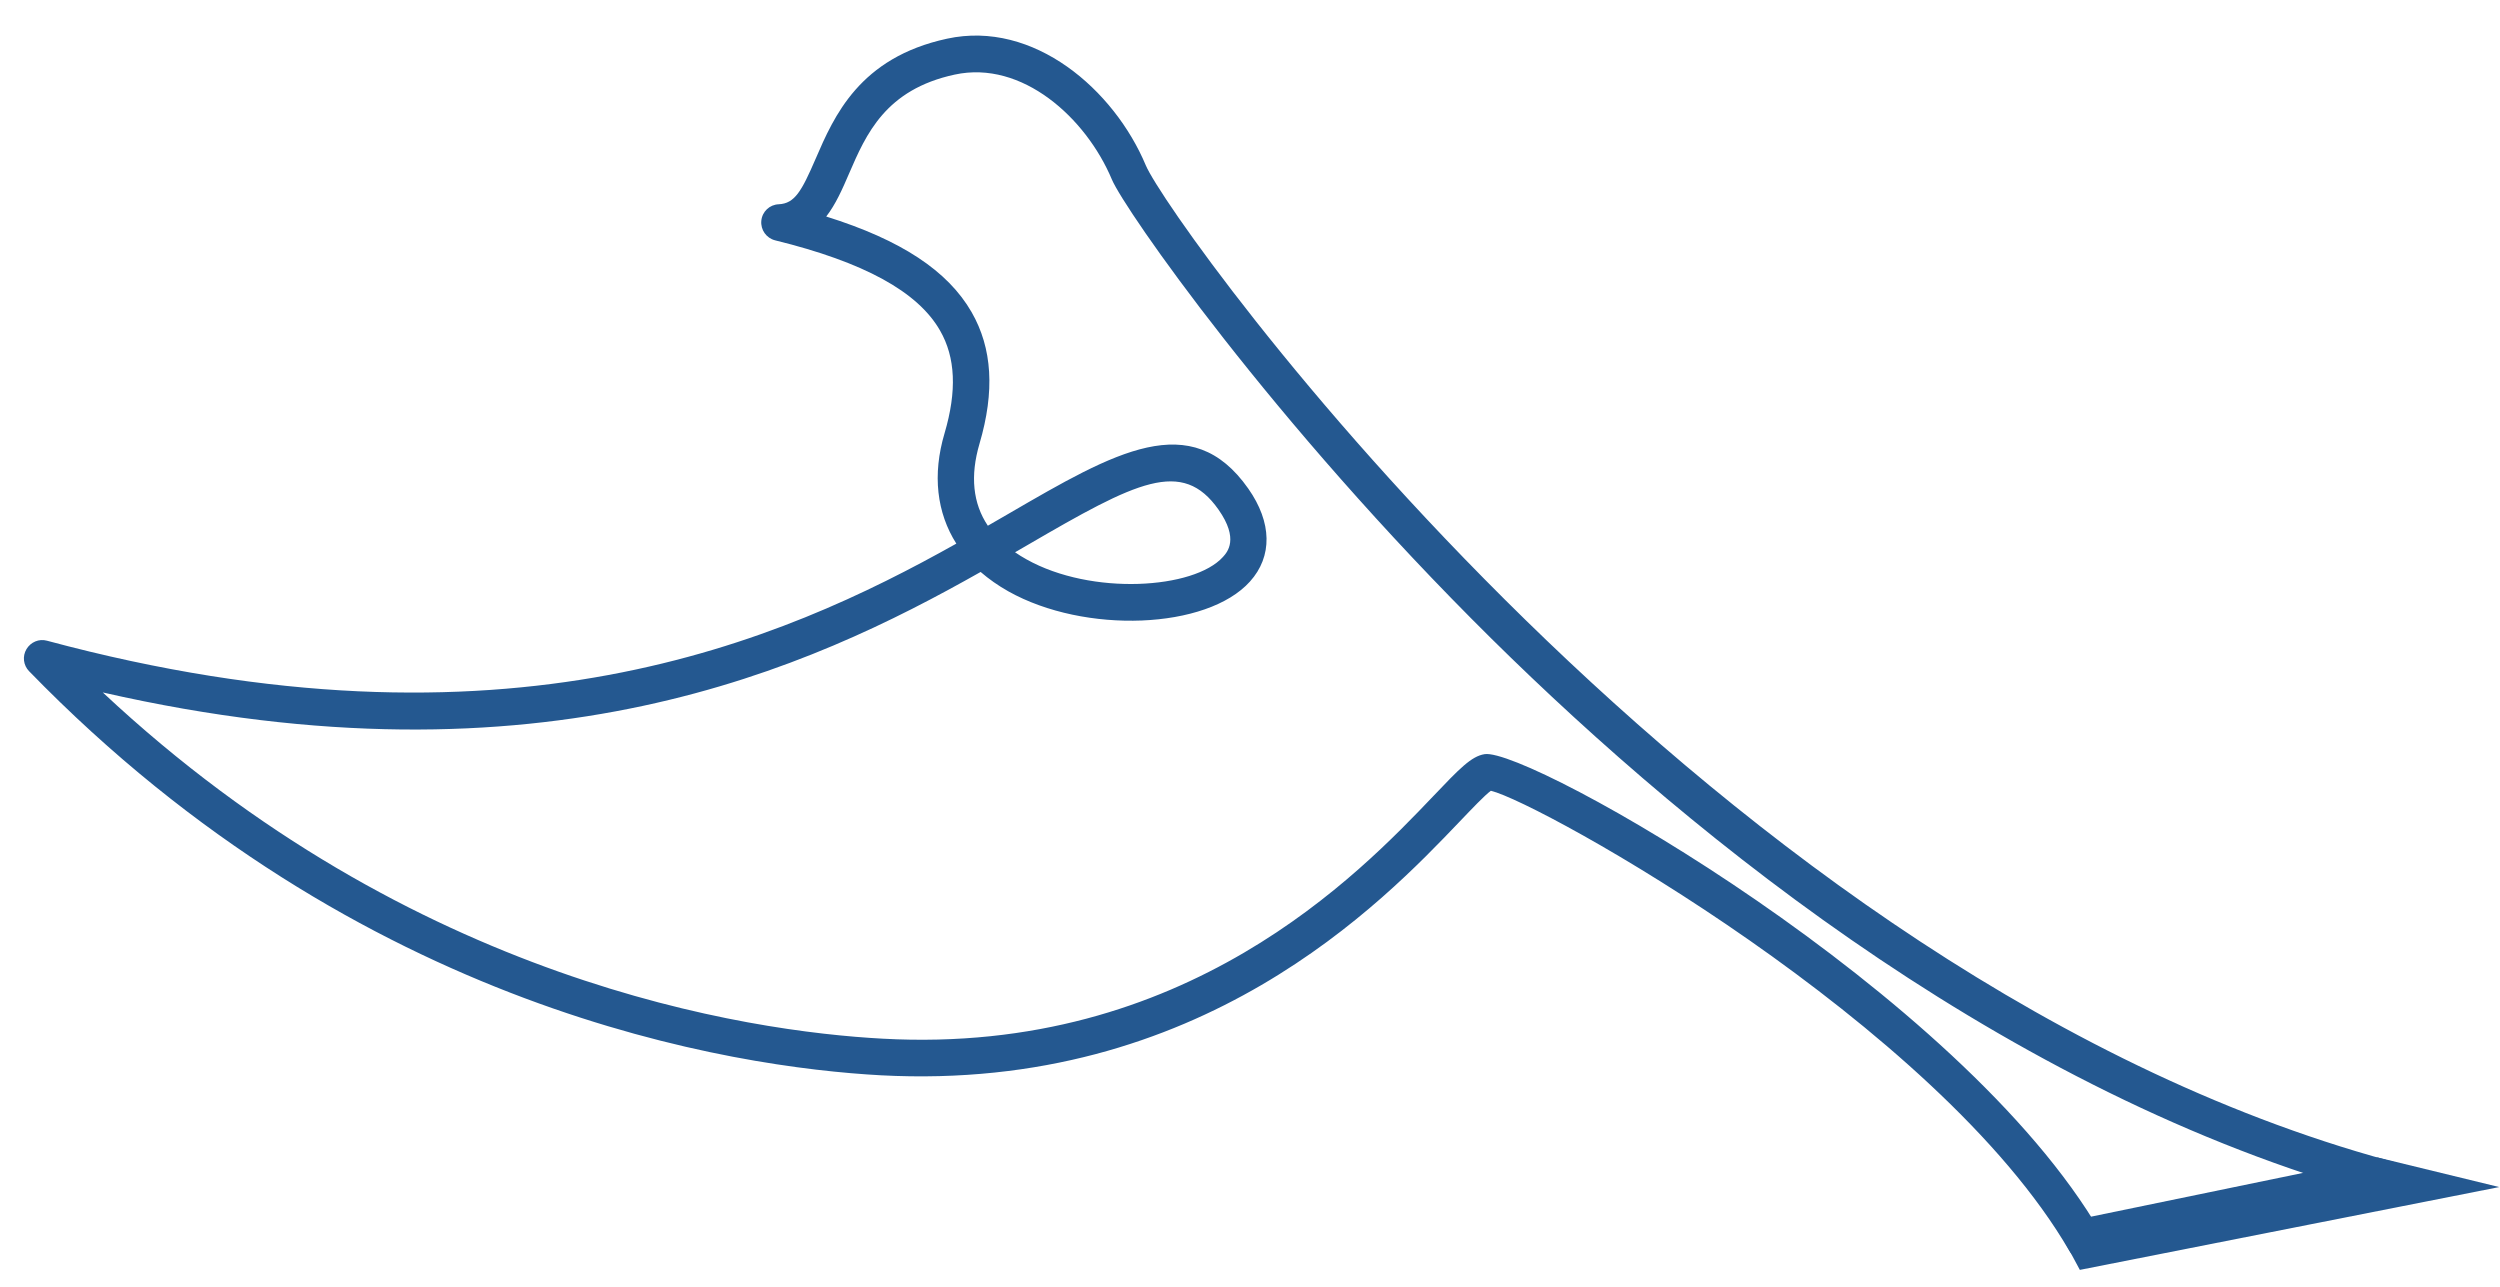 <svg width="235" height="121" viewBox="0 0 235 121" fill="none" xmlns="http://www.w3.org/2000/svg">
<path d="M195.968 118.452C195.395 118.435 194.842 118.132 194.525 117.594C182.157 96.265 144.776 75.432 140.141 74.332C139.567 74.751 138.336 76.048 137.236 77.199C129.949 84.833 112.879 102.67 82.802 101.078C69.097 100.332 33.873 95.142 2.736 63.095C2.191 62.539 2.09 61.686 2.488 61.02C2.886 60.353 3.664 60.02 4.414 60.226C47.536 71.817 73.503 60.283 89.895 51.101C88.053 48.197 87.63 44.623 88.788 40.728C89.959 36.752 89.822 33.6 88.36 31.064C86.265 27.407 81.197 24.639 72.863 22.592C72.032 22.383 71.482 21.598 71.564 20.75C71.646 19.89 72.342 19.233 73.203 19.201C74.707 19.13 75.349 17.977 76.665 14.936C78.399 10.92 80.785 5.417 89.025 3.636C97.184 1.865 104.732 8.451 107.701 15.534C110.005 21.048 161.151 92.686 226.034 109.497C226.956 109.731 227.501 110.678 227.268 111.602C227.034 112.525 226.101 113.072 225.167 112.838C189.83 103.681 159.462 79.067 140.204 60.041C119.474 39.547 105.677 19.634 104.519 16.877C102.086 11.073 96.076 5.635 89.74 7.012C83.231 8.419 81.411 12.616 79.812 16.315C79.197 17.745 78.558 19.208 77.665 20.354C84.71 22.559 89.097 25.456 91.334 29.348C93.276 32.736 93.525 36.776 92.073 41.709C91.182 44.739 91.45 47.32 92.857 49.418C93.545 49.024 94.21 48.63 94.863 48.259C104.802 42.483 111.988 38.305 117.338 45.929C119.573 49.108 119.628 52.304 117.495 54.666C113.453 59.166 101.984 59.623 94.786 55.587C93.816 55.041 92.951 54.43 92.179 53.764C76.135 62.83 50.989 74.514 9.662 65.09C38.782 92.356 70.331 96.956 82.971 97.636C111.479 99.205 127.781 82.116 134.737 74.828C137.186 72.257 138.309 71.084 139.554 70.891C143.655 70.241 184.322 93.214 197.477 115.877C197.957 116.695 197.674 117.755 196.857 118.237C196.566 118.401 196.254 118.484 195.944 118.474L195.968 118.452ZM95.421 51.917C95.758 52.145 96.107 52.374 96.491 52.58C102.628 56.023 112.257 55.363 114.96 52.351C115.375 51.892 116.477 50.661 114.54 47.904C111.127 43.048 106.842 45.266 96.599 51.228C96.214 51.458 95.817 51.688 95.409 51.917L95.421 51.917Z" fill="#245890"/>
<path d="M234.928 111.584L195.505 119.369L193.189 115.062L223.508 108.803L234.928 111.584Z" fill="#245890"/>
</svg>
